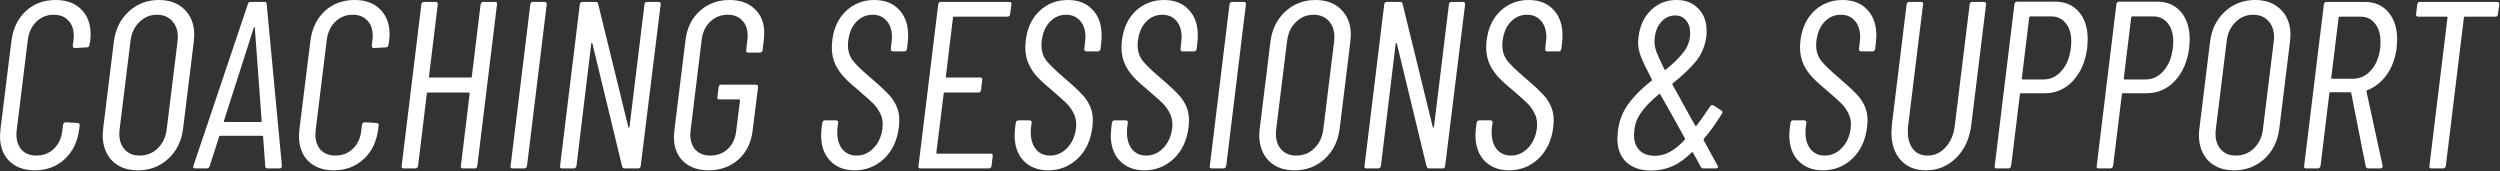 <svg width="2102" height="144" viewBox="0 0 2102 144" fill="none" xmlns="http://www.w3.org/2000/svg">
<rect x="0" y="0" width="2102" height="144" fill="#333333" stroke="none"/>
<path d="M29.202 143.2C20.268 143.2 13.135 140.6 7.802 135.4C2.602 130.2 0.002 123.133 0.002 114.2C0.002 113.133 0.135 111.267 0.402 108.6L9.602 34.4C10.935 24 14.935 15.667 21.602 9.4C28.402 3.133 36.802 9.67979e-05 46.802 9.67979e-05C55.868 9.67979e-05 63.002 2.6 68.202 7.8C73.535 13 76.202 20.067 76.202 29C76.202 30.2 76.068 32 75.802 34.4L75.202 37.8C75.202 38.333 75.002 38.8 74.602 39.2C74.202 39.6 73.735 39.8 73.202 39.8L63.002 40.4C61.802 40.4 61.202 39.733 61.202 38.4L61.802 33.4C61.935 32.6 62.002 31.4 62.002 29.8C62.002 24.467 60.468 20.267 57.402 17.2C54.468 14 50.402 12.4 45.202 12.4C39.468 12.4 34.602 14.333 30.602 18.2C26.602 22.067 24.202 27.133 23.402 33.4L14.002 109.8C13.868 110.6 13.802 111.667 13.802 113C13.802 118.333 15.268 122.667 18.202 126C21.268 129.2 25.402 130.8 30.602 130.8C36.468 130.8 41.402 128.867 45.402 125C49.402 121.133 51.735 116.067 52.402 109.8L53.002 104.8C53.135 104.267 53.402 103.8 53.802 103.4C54.202 103 54.668 102.8 55.202 102.8L65.202 103.4C65.868 103.4 66.335 103.6 66.602 104C67.002 104.4 67.135 104.867 67.002 105.4L66.602 108.6C65.268 119.133 61.202 127.533 54.402 133.8C47.602 140.067 39.202 143.2 29.202 143.2ZM115.93 143.2C106.863 143.2 99.663 140.533 94.33 135.2C88.996 129.733 86.33 122.467 86.33 113.4C86.33 112.333 86.463 110.6 86.73 108.2L95.73 35C97.063 24.6 101.196 16.2 108.13 9.8C115.196 3.267 123.663 9.67979e-05 133.53 9.67979e-05C142.596 9.67979e-05 149.796 2.667 155.13 8C160.596 13.333 163.33 20.467 163.33 29.4C163.33 30.467 163.196 32.333 162.93 35L153.93 108.2C152.596 118.733 148.396 127.2 141.33 133.6C134.396 140 125.93 143.2 115.93 143.2ZM117.33 130.8C123.33 130.8 128.396 128.8 132.53 124.8C136.796 120.667 139.33 115.4 140.13 109L149.33 34.4C149.463 33.6 149.53 32.533 149.53 31.2C149.53 25.6 147.93 21.067 144.73 17.6C141.53 14.133 137.263 12.4 131.93 12.4C126.196 12.4 121.263 14.467 117.13 18.6C112.996 22.6 110.53 27.867 109.73 34.4L100.53 109C100.396 109.8 100.33 111 100.33 112.6C100.33 118.067 101.863 122.467 104.93 125.8C107.996 129.133 112.13 130.8 117.33 130.8ZM225.025 141.6C223.692 141.6 223.025 141 223.025 139.8L221.225 115C221.225 114.467 220.958 114.2 220.425 114.2H185.225C184.958 114.2 184.692 114.267 184.425 114.4C184.292 114.533 184.225 114.733 184.225 115L176.225 139.8C175.825 141 175.025 141.6 173.825 141.6H164.025C163.358 141.6 162.892 141.4 162.625 141C162.358 140.6 162.358 140.067 162.625 139.4L208.425 3.4C208.692 2.2 209.425 1.6 210.625 1.6H222.425C223.625 1.6 224.225 2.2 224.225 3.4L237.025 139.4C237.025 140.867 236.358 141.6 235.025 141.6H225.025ZM188.225 101.8C188.225 102.333 188.425 102.6 188.825 102.6H219.425C219.825 102.6 220.025 102.333 220.025 101.8L214.225 23.2C214.225 22.8 214.158 22.6 214.025 22.6C213.892 22.6 213.692 22.8 213.425 23.2L188.225 101.8ZM280.569 143.2C271.635 143.2 264.502 140.6 259.169 135.4C253.969 130.2 251.369 123.133 251.369 114.2C251.369 113.133 251.502 111.267 251.769 108.6L260.969 34.4C262.302 24 266.302 15.667 272.969 9.4C279.769 3.133 288.169 9.67979e-05 298.169 9.67979e-05C307.235 9.67979e-05 314.369 2.6 319.569 7.8C324.902 13 327.569 20.067 327.569 29C327.569 30.2 327.435 32 327.169 34.4L326.569 37.8C326.569 38.333 326.369 38.8 325.969 39.2C325.569 39.6 325.102 39.8 324.569 39.8L314.369 40.4C313.169 40.4 312.569 39.733 312.569 38.4L313.169 33.4C313.302 32.6 313.369 31.4 313.369 29.8C313.369 24.467 311.835 20.267 308.769 17.2C305.835 14 301.769 12.4 296.569 12.4C290.835 12.4 285.969 14.333 281.969 18.2C277.969 22.067 275.569 27.133 274.769 33.4L265.369 109.8C265.235 110.6 265.169 111.667 265.169 113C265.169 118.333 266.635 122.667 269.569 126C272.635 129.2 276.769 130.8 281.969 130.8C287.835 130.8 292.769 128.867 296.769 125C300.769 121.133 303.102 116.067 303.769 109.8L304.369 104.8C304.502 104.267 304.769 103.8 305.169 103.4C305.569 103 306.035 102.8 306.569 102.8L316.569 103.4C317.235 103.4 317.702 103.6 317.969 104C318.369 104.4 318.502 104.867 318.369 105.4L317.969 108.6C316.635 119.133 312.569 127.533 305.769 133.8C298.969 140.067 290.569 143.2 280.569 143.2ZM404.097 3.6C404.23 3.067 404.497 2.6 404.897 2.2C405.297 1.8 405.764 1.6 406.297 1.6H416.297C417.63 1.6 418.164 2.267 417.897 3.6L401.297 139.6C401.03 140.933 400.297 141.6 399.097 141.6H389.097C388.564 141.6 388.097 141.4 387.697 141C387.43 140.6 387.364 140.133 387.497 139.6L394.897 78.6C395.03 78.467 395.03 78.333 394.897 78.2C394.764 77.933 394.564 77.8 394.297 77.8H359.697C359.164 77.8 358.897 78.067 358.897 78.6L351.497 139.6C351.364 140.133 351.097 140.6 350.697 141C350.297 141.4 349.83 141.6 349.297 141.6H339.297C337.964 141.6 337.43 140.933 337.697 139.6L354.297 3.6C354.564 2.267 355.297 1.6 356.497 1.6H366.497C367.03 1.6 367.43 1.8 367.697 2.2C368.097 2.6 368.23 3.067 368.097 3.6L360.697 64.4C360.564 64.533 360.564 64.733 360.697 65C360.83 65.133 361.03 65.2 361.297 65.2H395.897C396.43 65.2 396.697 64.933 396.697 64.4L404.097 3.6ZM430.898 141.6C429.565 141.6 429.032 140.933 429.298 139.6L445.898 3.6C446.165 2.267 446.898 1.6 448.098 1.6H458.098C458.632 1.6 459.032 1.8 459.298 2.2C459.698 2.6 459.832 3.067 459.698 3.6L443.098 139.6C442.965 140.133 442.698 140.6 442.298 141C441.898 141.4 441.432 141.6 440.898 141.6H430.898ZM541.9 3.6C541.9 3.067 542.1 2.6 542.5 2.2C542.9 1.8 543.433 1.6 544.1 1.6H553.7C554.9 1.6 555.5 2.267 555.5 3.6L538.7 139.6C538.433 140.933 537.7 141.6 536.5 141.6H525.1C524.167 141.6 523.5 141.067 523.1 140L498.1 36.6C497.967 36.2 497.767 36.067 497.5 36.2C497.233 36.2 497.1 36.4 497.1 36.8L484.7 139.6C484.567 140.133 484.3 140.6 483.9 141C483.5 141.4 483.033 141.6 482.5 141.6H472.5C471.167 141.6 470.633 140.933 470.9 139.6L487.5 3.6C487.767 2.267 488.5 1.6 489.7 1.6H500.9C502.1 1.6 502.767 2.133 502.9 3.2L528.3 106.8C528.3 107.2 528.433 107.4 528.7 107.4C528.967 107.267 529.167 107 529.3 106.6L541.9 3.6ZM595.803 143.2C586.87 143.2 579.736 140.667 574.403 135.6C569.203 130.533 566.603 123.667 566.603 115C566.603 113.933 566.736 112.2 567.003 109.8L576.403 33.4C577.736 23.267 581.736 15.2 588.403 9.2C595.203 3.067 603.536 9.67979e-05 613.403 9.67979e-05C622.336 9.67979e-05 629.403 2.533 634.603 7.6C639.936 12.533 642.603 19.333 642.603 28C642.603 29.067 642.47 30.933 642.203 33.6L641.203 42.2C640.936 43.533 640.203 44.2 639.003 44.2H629.003C628.47 44.2 628.003 44 627.603 43.6C627.336 43.2 627.27 42.733 627.403 42.2L628.403 33.2C628.536 32.4 628.603 31.2 628.603 29.6C628.603 24.4 627.07 20.267 624.003 17.2C621.07 14 617.003 12.4 611.803 12.4C606.07 12.4 601.203 14.333 597.203 18.2C593.203 21.933 590.803 26.933 590.003 33.2L580.603 110C580.47 110.8 580.403 111.867 580.403 113.2C580.403 118.533 581.87 122.8 584.803 126C587.87 129.2 592.003 130.8 597.203 130.8C603.07 130.8 608.003 128.933 612.003 125.2C616.003 121.333 618.336 116.267 619.003 110L622.203 84.4C622.203 83.867 622.003 83.6 621.603 83.6H604.803C603.47 83.6 602.936 82.933 603.203 81.6L604.203 73.2C604.47 71.867 605.203 71.2 606.403 71.2H635.603C636.803 71.2 637.403 71.867 637.403 73.2L632.803 109.8C631.603 119.933 627.603 128.067 620.803 134.2C614.003 140.2 605.67 143.2 595.803 143.2ZM718.575 143.2C710.042 143.2 703.175 140.533 697.975 135.2C692.908 129.867 690.375 122.667 690.375 113.6C690.375 112.4 690.508 110.467 690.775 107.8L691.375 103.2C691.642 101.867 692.375 101.2 693.575 101.2H702.975C703.642 101.2 704.108 101.4 704.375 101.8C704.775 102.2 704.908 102.667 704.775 103.2L704.175 107.2C704.042 108.133 703.975 109.467 703.975 111.2C703.975 117.2 705.442 122 708.375 125.6C711.308 129.067 715.242 130.8 720.175 130.8C725.642 130.8 730.375 128.733 734.375 124.6C738.508 120.467 741.042 115 741.975 108.2C742.108 107.267 742.175 106 742.175 104.4C742.175 100.8 741.375 97.6 739.775 94.8C738.308 91.867 736.442 89.267 734.175 87C731.908 84.733 728.042 81.267 722.575 76.6C717.242 72.2 713.042 68.4 709.975 65.2C706.908 62 704.375 58.333 702.375 54.2C700.375 49.933 699.375 45.067 699.375 39.6C699.375 38.4 699.508 36.467 699.775 33.8C701.108 23.4 704.975 15.2 711.375 9.2C717.908 3.067 725.842 9.67979e-05 735.175 9.67979e-05C743.975 9.67979e-05 750.908 2.733 755.975 8.2C761.042 13.533 763.575 20.733 763.575 29.8C763.575 31.133 763.442 33.267 763.175 36.2L762.575 41.2C762.308 42.533 761.575 43.2 760.375 43.2H750.775C749.575 43.2 748.975 42.533 748.975 41.2L749.575 36C749.842 33.867 749.975 32.333 749.975 31.4C749.975 25.533 748.508 20.933 745.575 17.6C742.642 14.133 738.708 12.4 733.775 12.4C728.442 12.4 723.908 14.333 720.175 18.2C716.442 21.933 714.108 27.267 713.175 34.2C713.042 35.133 712.975 36.467 712.975 38.2C712.975 43 714.308 47.2 716.975 50.8C719.642 54.267 724.508 59 731.575 65C737.842 70.333 742.575 74.667 745.775 78C749.108 81.2 751.642 84.667 753.375 88.4C755.242 92.133 756.175 96.467 756.175 101.4C756.175 102.467 756.042 104.333 755.775 107C754.442 117.933 750.308 126.733 743.375 133.4C736.442 139.933 728.175 143.2 718.575 143.2ZM849.267 12C849.267 12.533 849.067 13 848.667 13.4C848.267 13.8 847.801 14 847.267 14H802.267C802.001 14 801.734 14.067 801.467 14.2C801.334 14.333 801.267 14.533 801.267 14.8L795.267 64.4C795.134 64.533 795.134 64.733 795.267 65C795.401 65.133 795.601 65.2 795.867 65.2H824.267C825.601 65.2 826.134 65.867 825.867 67.2L824.867 75.8C824.601 77.133 823.867 77.8 822.667 77.8H794.267C793.734 77.8 793.467 78.067 793.467 78.6L787.267 128.4C787.267 128.933 787.534 129.2 788.067 129.2H833.067C834.401 129.2 834.934 129.867 834.667 131.2L833.667 139.6C833.401 140.933 832.667 141.6 831.467 141.6H773.867C772.534 141.6 772.001 140.933 772.267 139.6L788.867 3.6C789.134 2.267 789.867 1.6 791.067 1.6H848.667C849.867 1.6 850.467 2.267 850.467 3.6L849.267 12ZM881.27 143.2C872.737 143.2 865.87 140.533 860.67 135.2C855.604 129.867 853.07 122.667 853.07 113.6C853.07 112.4 853.204 110.467 853.47 107.8L854.07 103.2C854.337 101.867 855.07 101.2 856.27 101.2H865.67C866.337 101.2 866.804 101.4 867.07 101.8C867.47 102.2 867.604 102.667 867.47 103.2L866.87 107.2C866.737 108.133 866.67 109.467 866.67 111.2C866.67 117.2 868.137 122 871.07 125.6C874.004 129.067 877.937 130.8 882.87 130.8C888.337 130.8 893.07 128.733 897.07 124.6C901.204 120.467 903.737 115 904.67 108.2C904.804 107.267 904.87 106 904.87 104.4C904.87 100.8 904.07 97.6 902.47 94.8C901.004 91.867 899.137 89.267 896.87 87C894.604 84.733 890.737 81.267 885.27 76.6C879.937 72.2 875.737 68.4 872.67 65.2C869.604 62 867.07 58.333 865.07 54.2C863.07 49.933 862.07 45.067 862.07 39.6C862.07 38.4 862.204 36.467 862.47 33.8C863.804 23.4 867.67 15.2 874.07 9.2C880.604 3.067 888.537 9.67979e-05 897.87 9.67979e-05C906.67 9.67979e-05 913.604 2.733 918.67 8.2C923.737 13.533 926.27 20.733 926.27 29.8C926.27 31.133 926.137 33.267 925.87 36.2L925.27 41.2C925.004 42.533 924.27 43.2 923.07 43.2H913.47C912.27 43.2 911.67 42.533 911.67 41.2L912.27 36C912.537 33.867 912.67 32.333 912.67 31.4C912.67 25.533 911.204 20.933 908.27 17.6C905.337 14.133 901.404 12.4 896.47 12.4C891.137 12.4 886.604 14.333 882.87 18.2C879.137 21.933 876.804 27.267 875.87 34.2C875.737 35.133 875.67 36.467 875.67 38.2C875.67 43 877.004 47.2 879.67 50.8C882.337 54.267 887.204 59 894.27 65C900.537 70.333 905.27 74.667 908.47 78C911.804 81.2 914.337 84.667 916.07 88.4C917.937 92.133 918.87 96.467 918.87 101.4C918.87 102.467 918.737 104.333 918.47 107C917.137 117.933 913.004 126.733 906.07 133.4C899.137 139.933 890.87 143.2 881.27 143.2ZM962.13 143.2C953.596 143.2 946.73 140.533 941.53 135.2C936.463 129.867 933.93 122.667 933.93 113.6C933.93 112.4 934.063 110.467 934.33 107.8L934.93 103.2C935.196 101.867 935.93 101.2 937.13 101.2H946.53C947.196 101.2 947.663 101.4 947.93 101.8C948.33 102.2 948.463 102.667 948.33 103.2L947.73 107.2C947.596 108.133 947.53 109.467 947.53 111.2C947.53 117.2 948.996 122 951.93 125.6C954.863 129.067 958.796 130.8 963.73 130.8C969.196 130.8 973.93 128.733 977.93 124.6C982.063 120.467 984.596 115 985.53 108.2C985.663 107.267 985.73 106 985.73 104.4C985.73 100.8 984.93 97.6 983.33 94.8C981.863 91.867 979.996 89.267 977.73 87C975.463 84.733 971.596 81.267 966.13 76.6C960.796 72.2 956.596 68.4 953.53 65.2C950.463 62 947.93 58.333 945.93 54.2C943.93 49.933 942.93 45.067 942.93 39.6C942.93 38.4 943.063 36.467 943.33 33.8C944.663 23.4 948.53 15.2 954.93 9.2C961.463 3.067 969.396 9.67979e-05 978.73 9.67979e-05C987.53 9.67979e-05 994.463 2.733 999.53 8.2C1004.6 13.533 1007.13 20.733 1007.13 29.8C1007.13 31.133 1007 33.267 1006.73 36.2L1006.13 41.2C1005.86 42.533 1005.13 43.2 1003.93 43.2H994.33C993.13 43.2 992.53 42.533 992.53 41.2L993.13 36C993.396 33.867 993.53 32.333 993.53 31.4C993.53 25.533 992.063 20.933 989.13 17.6C986.196 14.133 982.263 12.4 977.33 12.4C971.996 12.4 967.463 14.333 963.73 18.2C959.996 21.933 957.663 27.267 956.73 34.2C956.596 35.133 956.53 36.467 956.53 38.2C956.53 43 957.863 47.2 960.53 50.8C963.196 54.267 968.063 59 975.13 65C981.396 70.333 986.13 74.667 989.33 78C992.663 81.2 995.196 84.667 996.93 88.4C998.796 92.133 999.73 96.467 999.73 101.4C999.73 102.467 999.596 104.333 999.33 107C997.996 117.933 993.863 126.733 986.93 133.4C979.996 139.933 971.73 143.2 962.13 143.2ZM1018.79 141.6C1017.46 141.6 1016.92 140.933 1017.19 139.6L1033.79 3.6C1034.06 2.267 1034.79 1.6 1035.99 1.6H1045.99C1046.52 1.6 1046.92 1.8 1047.19 2.2C1047.59 2.6 1047.72 3.067 1047.59 3.6L1030.99 139.6C1030.86 140.133 1030.59 140.6 1030.19 141C1029.79 141.4 1029.32 141.6 1028.79 141.6H1018.79ZM1088.39 143.2C1079.32 143.2 1072.12 140.533 1066.79 135.2C1061.46 129.733 1058.79 122.467 1058.79 113.4C1058.79 112.333 1058.92 110.6 1059.19 108.2L1068.19 35C1069.52 24.6 1073.66 16.2 1080.59 9.8C1087.66 3.267 1096.12 9.67979e-05 1105.99 9.67979e-05C1115.06 9.67979e-05 1122.26 2.667 1127.59 8C1133.06 13.333 1135.79 20.467 1135.79 29.4C1135.79 30.467 1135.66 32.333 1135.39 35L1126.39 108.2C1125.06 118.733 1120.86 127.2 1113.79 133.6C1106.86 140 1098.39 143.2 1088.39 143.2ZM1089.79 130.8C1095.79 130.8 1100.86 128.8 1104.99 124.8C1109.26 120.667 1111.79 115.4 1112.59 109L1121.79 34.4C1121.92 33.6 1121.99 32.533 1121.99 31.2C1121.99 25.6 1120.39 21.067 1117.19 17.6C1113.99 14.133 1109.72 12.4 1104.39 12.4C1098.66 12.4 1093.72 14.467 1089.59 18.6C1085.46 22.6 1082.99 27.867 1082.19 34.4L1072.99 109C1072.86 109.8 1072.79 111 1072.79 112.6C1072.79 118.067 1074.32 122.467 1077.39 125.8C1080.46 129.133 1084.59 130.8 1089.79 130.8ZM1218.27 3.6C1218.27 3.067 1218.47 2.6 1218.87 2.2C1219.27 1.8 1219.8 1.6 1220.47 1.6H1230.07C1231.27 1.6 1231.87 2.267 1231.87 3.6L1215.07 139.6C1214.8 140.933 1214.07 141.6 1212.87 141.6H1201.47C1200.53 141.6 1199.87 141.067 1199.47 140L1174.47 36.6C1174.33 36.2 1174.13 36.067 1173.87 36.2C1173.6 36.2 1173.47 36.4 1173.47 36.8L1161.07 139.6C1160.93 140.133 1160.67 140.6 1160.27 141C1159.87 141.4 1159.4 141.6 1158.87 141.6H1148.87C1147.53 141.6 1147 140.933 1147.27 139.6L1163.87 3.6C1164.13 2.267 1164.87 1.6 1166.07 1.6H1177.27C1178.47 1.6 1179.13 2.133 1179.27 3.2L1204.67 106.8C1204.67 107.2 1204.8 107.4 1205.07 107.4C1205.33 107.267 1205.53 107 1205.67 106.6L1218.27 3.6ZM1268.77 143.2C1260.24 143.2 1253.37 140.533 1248.17 135.2C1243.1 129.867 1240.57 122.667 1240.57 113.6C1240.57 112.4 1240.7 110.467 1240.97 107.8L1241.57 103.2C1241.84 101.867 1242.57 101.2 1243.77 101.2H1253.17C1253.84 101.2 1254.3 101.4 1254.57 101.8C1254.97 102.2 1255.1 102.667 1254.97 103.2L1254.37 107.2C1254.24 108.133 1254.17 109.467 1254.17 111.2C1254.17 117.2 1255.64 122 1258.57 125.6C1261.5 129.067 1265.44 130.8 1270.37 130.8C1275.84 130.8 1280.57 128.733 1284.57 124.6C1288.7 120.467 1291.24 115 1292.17 108.2C1292.3 107.267 1292.37 106 1292.37 104.4C1292.37 100.8 1291.57 97.6 1289.97 94.8C1288.5 91.867 1286.64 89.267 1284.37 87C1282.1 84.733 1278.24 81.267 1272.77 76.6C1267.44 72.2 1263.24 68.4 1260.17 65.2C1257.1 62 1254.57 58.333 1252.57 54.2C1250.57 49.933 1249.57 45.067 1249.57 39.6C1249.57 38.4 1249.7 36.467 1249.97 33.8C1251.3 23.4 1255.17 15.2 1261.57 9.2C1268.1 3.067 1276.04 9.67979e-05 1285.37 9.67979e-05C1294.17 9.67979e-05 1301.1 2.733 1306.17 8.2C1311.24 13.533 1313.77 20.733 1313.77 29.8C1313.77 31.133 1313.64 33.267 1313.37 36.2L1312.77 41.2C1312.5 42.533 1311.77 43.2 1310.57 43.2H1300.97C1299.77 43.2 1299.17 42.533 1299.17 41.2L1299.77 36C1300.04 33.867 1300.17 32.333 1300.17 31.4C1300.17 25.533 1298.7 20.933 1295.77 17.6C1292.84 14.133 1288.9 12.4 1283.97 12.4C1278.64 12.4 1274.1 14.333 1270.37 18.2C1266.64 21.933 1264.3 27.267 1263.37 34.2C1263.24 35.133 1263.17 36.467 1263.17 38.2C1263.17 43 1264.5 47.2 1267.17 50.8C1269.84 54.267 1274.7 59 1281.77 65C1288.04 70.333 1292.77 74.667 1295.97 78C1299.3 81.2 1301.84 84.667 1303.57 88.4C1305.44 92.133 1306.37 96.467 1306.37 101.4C1306.37 102.467 1306.24 104.333 1305.97 107C1304.64 117.933 1300.5 126.733 1293.57 133.4C1286.64 139.933 1278.37 143.2 1268.77 143.2ZM1444.5 140.2C1444.5 141.133 1443.9 141.6 1442.7 141.6H1432.3C1431.1 141.6 1430.36 141.2 1430.1 140.4L1423.5 128.4C1423.5 128.133 1423.36 128 1423.1 128C1422.83 128 1422.56 128.067 1422.3 128.2C1416.96 133.533 1411.56 137.4 1406.1 139.8C1400.63 142.2 1394.76 143.4 1388.5 143.4C1379.56 143.4 1372.56 141.067 1367.5 136.4C1362.43 131.733 1359.9 125.133 1359.9 116.6C1359.9 115.4 1360.03 113.333 1360.3 110.4C1361.36 101.467 1364.36 93.733 1369.3 87.2C1374.23 80.533 1380.7 74.067 1388.7 67.8C1389.1 67.667 1389.16 67.333 1388.9 66.8C1384.36 58.133 1381.3 51.733 1379.7 47.6C1378.1 43.467 1377.3 39.6 1377.3 36C1377.3 34.933 1377.43 33.2 1377.7 30.8C1378.9 21.467 1382.43 14 1388.3 8.4C1394.16 2.8 1401.3 9.67979e-05 1409.7 9.67979e-05C1417.3 9.67979e-05 1423.36 2.4 1427.9 7.2C1432.56 11.867 1434.9 18.067 1434.9 25.8C1434.9 27.933 1434.83 29.533 1434.7 30.6C1433.63 38.733 1430.7 45.733 1425.9 51.6C1421.23 57.333 1414.76 63.467 1406.5 70C1406.23 70.133 1406.1 70.467 1406.1 71C1409.7 77.267 1412.83 82.933 1415.5 88L1425.3 105.6C1425.43 105.733 1425.63 105.8 1425.9 105.8C1426.16 105.8 1426.36 105.733 1426.5 105.6C1429.03 102.4 1432.83 97 1437.9 89.4C1438.16 88.867 1438.56 88.533 1439.1 88.4C1439.63 88.267 1440.16 88.333 1440.7 88.6L1447.5 93C1448.03 93.4 1448.3 93.8 1448.3 94.2C1448.3 94.6 1448.1 95.133 1447.7 95.8C1442.36 104.333 1437.3 111.333 1432.5 116.8C1432.36 117.2 1432.36 117.6 1432.5 118L1444.1 139.2L1444.5 140.2ZM1408.5 13C1403.56 13 1399.43 15.067 1396.1 19.2C1392.76 23.333 1391.1 28.733 1391.1 35.4C1391.1 37.933 1391.7 40.8 1392.9 44C1394.1 47.2 1396.3 52 1399.5 58.4C1399.76 58.933 1400.1 59 1400.5 58.6C1407.16 53.267 1412.23 48.267 1415.7 43.6C1419.3 38.933 1421.1 33.6 1421.1 27.6C1421.1 23.2 1419.9 19.667 1417.5 17C1415.23 14.333 1412.23 13 1408.5 13ZM1391.5 131C1395.76 131 1399.9 129.933 1403.9 127.8C1408.03 125.533 1412.23 122.133 1416.5 117.6C1416.76 117.067 1416.83 116.667 1416.7 116.4L1409.1 102.6L1395.9 79.2C1395.63 78.8 1395.3 78.8 1394.9 79.2C1388.1 84.667 1382.9 90.067 1379.3 95.4C1375.7 100.6 1373.9 106.733 1373.9 113.8C1373.9 119 1375.43 123.2 1378.5 126.4C1381.56 129.467 1385.9 131 1391.5 131ZM1532.64 143.2C1524.1 143.2 1517.24 140.533 1512.04 135.2C1506.97 129.867 1504.44 122.667 1504.44 113.6C1504.44 112.4 1504.57 110.467 1504.84 107.8L1505.44 103.2C1505.7 101.867 1506.44 101.2 1507.64 101.2H1517.04C1517.7 101.2 1518.17 101.4 1518.44 101.8C1518.84 102.2 1518.97 102.667 1518.84 103.2L1518.24 107.2C1518.1 108.133 1518.04 109.467 1518.04 111.2C1518.04 117.2 1519.5 122 1522.44 125.6C1525.37 129.067 1529.3 130.8 1534.24 130.8C1539.7 130.8 1544.44 128.733 1548.44 124.6C1552.57 120.467 1555.1 115 1556.04 108.2C1556.17 107.267 1556.24 106 1556.24 104.4C1556.24 100.8 1555.44 97.6 1553.84 94.8C1552.37 91.867 1550.5 89.267 1548.24 87C1545.97 84.733 1542.1 81.267 1536.64 76.6C1531.3 72.2 1527.1 68.4 1524.04 65.2C1520.97 62 1518.44 58.333 1516.44 54.2C1514.44 49.933 1513.44 45.067 1513.44 39.6C1513.44 38.4 1513.57 36.467 1513.84 33.8C1515.17 23.4 1519.04 15.2 1525.44 9.2C1531.97 3.067 1539.9 9.67979e-05 1549.24 9.67979e-05C1558.04 9.67979e-05 1564.97 2.733 1570.04 8.2C1575.1 13.533 1577.64 20.733 1577.64 29.8C1577.64 31.133 1577.5 33.267 1577.24 36.2L1576.64 41.2C1576.37 42.533 1575.64 43.2 1574.44 43.2H1564.84C1563.64 43.2 1563.04 42.533 1563.04 41.2L1563.64 36C1563.9 33.867 1564.04 32.333 1564.04 31.4C1564.04 25.533 1562.57 20.933 1559.64 17.6C1556.7 14.133 1552.77 12.4 1547.84 12.4C1542.5 12.4 1537.97 14.333 1534.24 18.2C1530.5 21.933 1528.17 27.267 1527.24 34.2C1527.1 35.133 1527.04 36.467 1527.04 38.2C1527.04 43 1528.37 47.2 1531.04 50.8C1533.7 54.267 1538.57 59 1545.64 65C1551.9 70.333 1556.64 74.667 1559.84 78C1563.17 81.2 1565.7 84.667 1567.44 88.4C1569.3 92.133 1570.24 96.467 1570.24 101.4C1570.24 102.467 1570.1 104.333 1569.84 107C1568.5 117.933 1564.37 126.733 1557.44 133.4C1550.5 139.933 1542.24 143.2 1532.64 143.2ZM1619.3 143.2C1610.36 143.2 1603.3 140.333 1598.1 134.6C1592.9 128.867 1590.3 121.067 1590.3 111.2C1590.3 110 1590.43 107.8 1590.7 104.6L1603.1 3.6C1603.36 2.267 1604.1 1.6 1605.3 1.6H1615.3C1616.63 1.6 1617.16 2.267 1616.9 3.6L1604.3 106.2C1604.16 107.267 1604.1 108.8 1604.1 110.8C1604.1 116.8 1605.56 121.667 1608.5 125.4C1611.43 129 1615.5 130.8 1620.7 130.8C1626.56 130.8 1631.56 128.533 1635.7 124C1639.96 119.467 1642.56 113.533 1643.5 106.2L1656.1 3.6C1656.36 2.267 1657.1 1.6 1658.3 1.6H1668.3C1668.83 1.6 1669.23 1.8 1669.5 2.2C1669.9 2.6 1670.03 3.067 1669.9 3.6L1657.5 104.6C1656.16 116.2 1651.96 125.533 1644.9 132.6C1637.83 139.667 1629.3 143.2 1619.3 143.2ZM1727.95 1.4C1736.35 1.4 1743.01 4.267 1747.95 10C1752.88 15.733 1755.35 23.467 1755.35 33.2C1755.35 34.667 1755.21 37 1754.95 40.2C1753.48 51.667 1749.48 60.933 1742.95 68C1736.41 74.933 1728.48 78.4 1719.15 78.4H1699.15C1698.61 78.4 1698.35 78.667 1698.35 79.2L1690.95 139.6C1690.81 140.133 1690.55 140.6 1690.15 141C1689.75 141.4 1689.28 141.6 1688.75 141.6H1678.75C1677.41 141.6 1676.88 140.933 1677.15 139.6L1693.75 3.4C1694.01 2.067 1694.75 1.4 1695.95 1.4H1727.95ZM1718.15 66.8C1724.15 66.8 1729.21 64.4 1733.35 59.6C1737.61 54.8 1740.21 48.4 1741.15 40.4C1741.41 38 1741.55 36.2 1741.55 35C1741.55 28.467 1740.01 23.333 1736.95 19.6C1733.88 15.733 1729.81 13.8 1724.75 13.8H1707.15C1706.75 13.8 1706.41 14.067 1706.15 14.6L1699.95 66C1699.95 66.533 1700.15 66.8 1700.55 66.8H1718.15ZM1813.69 1.4C1822.09 1.4 1828.75 4.267 1833.69 10C1838.62 15.733 1841.09 23.467 1841.09 33.2C1841.09 34.667 1840.95 37 1840.69 40.2C1839.22 51.667 1835.22 60.933 1828.69 68C1822.15 74.933 1814.22 78.4 1804.89 78.4H1784.89C1784.35 78.4 1784.09 78.667 1784.09 79.2L1776.69 139.6C1776.55 140.133 1776.29 140.6 1775.89 141C1775.49 141.4 1775.02 141.6 1774.49 141.6H1764.49C1763.15 141.6 1762.62 140.933 1762.89 139.6L1779.49 3.4C1779.75 2.067 1780.49 1.4 1781.69 1.4H1813.69ZM1803.89 66.8C1809.89 66.8 1814.95 64.4 1819.09 59.6C1823.35 54.8 1825.95 48.4 1826.89 40.4C1827.15 38 1827.29 36.2 1827.29 35C1827.29 28.467 1825.75 23.333 1822.69 19.6C1819.62 15.733 1815.55 13.8 1810.49 13.8H1792.89C1792.49 13.8 1792.15 14.067 1791.89 14.6L1785.69 66C1785.69 66.533 1785.89 66.8 1786.29 66.8H1803.89ZM1878.43 143.2C1869.36 143.2 1862.16 140.533 1856.83 135.2C1851.5 129.733 1848.83 122.467 1848.83 113.4C1848.83 112.333 1848.96 110.6 1849.23 108.2L1858.23 35C1859.56 24.6 1863.7 16.2 1870.63 9.8C1877.7 3.267 1886.16 9.67979e-05 1896.03 9.67979e-05C1905.1 9.67979e-05 1912.3 2.667 1917.63 8C1923.1 13.333 1925.83 20.467 1925.83 29.4C1925.83 30.467 1925.7 32.333 1925.43 35L1916.43 108.2C1915.1 118.733 1910.9 127.2 1903.83 133.6C1896.9 140 1888.43 143.2 1878.43 143.2ZM1879.83 130.8C1885.83 130.8 1890.9 128.8 1895.03 124.8C1899.3 120.667 1901.83 115.4 1902.63 109L1911.83 34.4C1911.96 33.6 1912.03 32.533 1912.03 31.2C1912.03 25.6 1910.43 21.067 1907.23 17.6C1904.03 14.133 1899.76 12.4 1894.43 12.4C1888.7 12.4 1883.76 14.467 1879.63 18.6C1875.5 22.6 1873.03 27.867 1872.23 34.4L1863.03 109C1862.9 109.8 1862.83 111 1862.83 112.6C1862.83 118.067 1864.36 122.467 1867.43 125.8C1870.5 129.133 1874.63 130.8 1879.83 130.8ZM1991.31 141.6C1990.24 141.6 1989.51 141.067 1989.11 140L1976.91 78.2C1976.91 77.8 1976.71 77.6 1976.31 77.6H1959.31C1959.17 77.6 1958.97 77.667 1958.71 77.8C1958.57 77.933 1958.51 78.133 1958.51 78.4L1951.11 139.6C1950.97 140.133 1950.71 140.6 1950.31 141C1949.91 141.4 1949.44 141.6 1948.91 141.6H1938.91C1937.57 141.6 1937.04 140.933 1937.31 139.6L1953.91 3.6C1954.17 2.267 1954.91 1.6 1956.11 1.6H1988.11C1996.51 1.6 2003.17 4.467 2008.11 10.2C2013.04 15.933 2015.51 23.6 2015.51 33.2C2015.51 34.667 2015.37 37 2015.11 40.2C2014.04 48.867 2011.31 56.333 2006.91 62.6C2002.51 68.867 1997.04 73.267 1990.51 75.8C1989.97 75.933 1989.71 76.267 1989.71 76.8L2003.31 139.4V139.8C2003.31 141 2002.64 141.6 2001.31 141.6H1991.31ZM1967.31 14C1967.04 14 1966.77 14.067 1966.51 14.2C1966.37 14.333 1966.31 14.533 1966.31 14.8L1960.11 65.4C1960.11 65.667 1960.17 65.867 1960.31 66C1960.44 66.133 1960.57 66.2 1960.71 66.2H1978.31C1984.17 66.2 1989.24 63.867 1993.51 59.2C1997.77 54.4 2000.37 48.067 2001.31 40.2C2001.44 39 2001.51 37.333 2001.51 35.2C2001.51 28.667 1999.97 23.533 1996.91 19.8C1993.97 15.933 1989.91 14 1984.71 14H1967.31ZM2099.64 1.6C2100.84 1.6 2101.44 2.267 2101.44 3.6L2100.24 12C2100.24 12.533 2100.04 13 2099.64 13.4C2099.24 13.8 2098.78 14 2098.24 14H2072.64C2072.38 14 2072.11 14.067 2071.84 14.2C2071.71 14.333 2071.64 14.533 2071.64 14.8L2056.44 139.6C2056.31 140.133 2056.04 140.6 2055.64 141C2055.24 141.4 2054.78 141.6 2054.24 141.6H2044.24C2042.91 141.6 2042.38 140.933 2042.64 139.6L2057.84 14.8C2057.98 14.667 2057.98 14.533 2057.84 14.4C2057.71 14.133 2057.51 14 2057.24 14H2033.24C2032.58 14 2032.04 13.8 2031.64 13.4C2031.38 13 2031.31 12.533 2031.44 12L2032.44 3.6C2032.71 2.267 2033.44 1.6 2034.64 1.6H2099.64Z" fill="white"/>
</svg>
